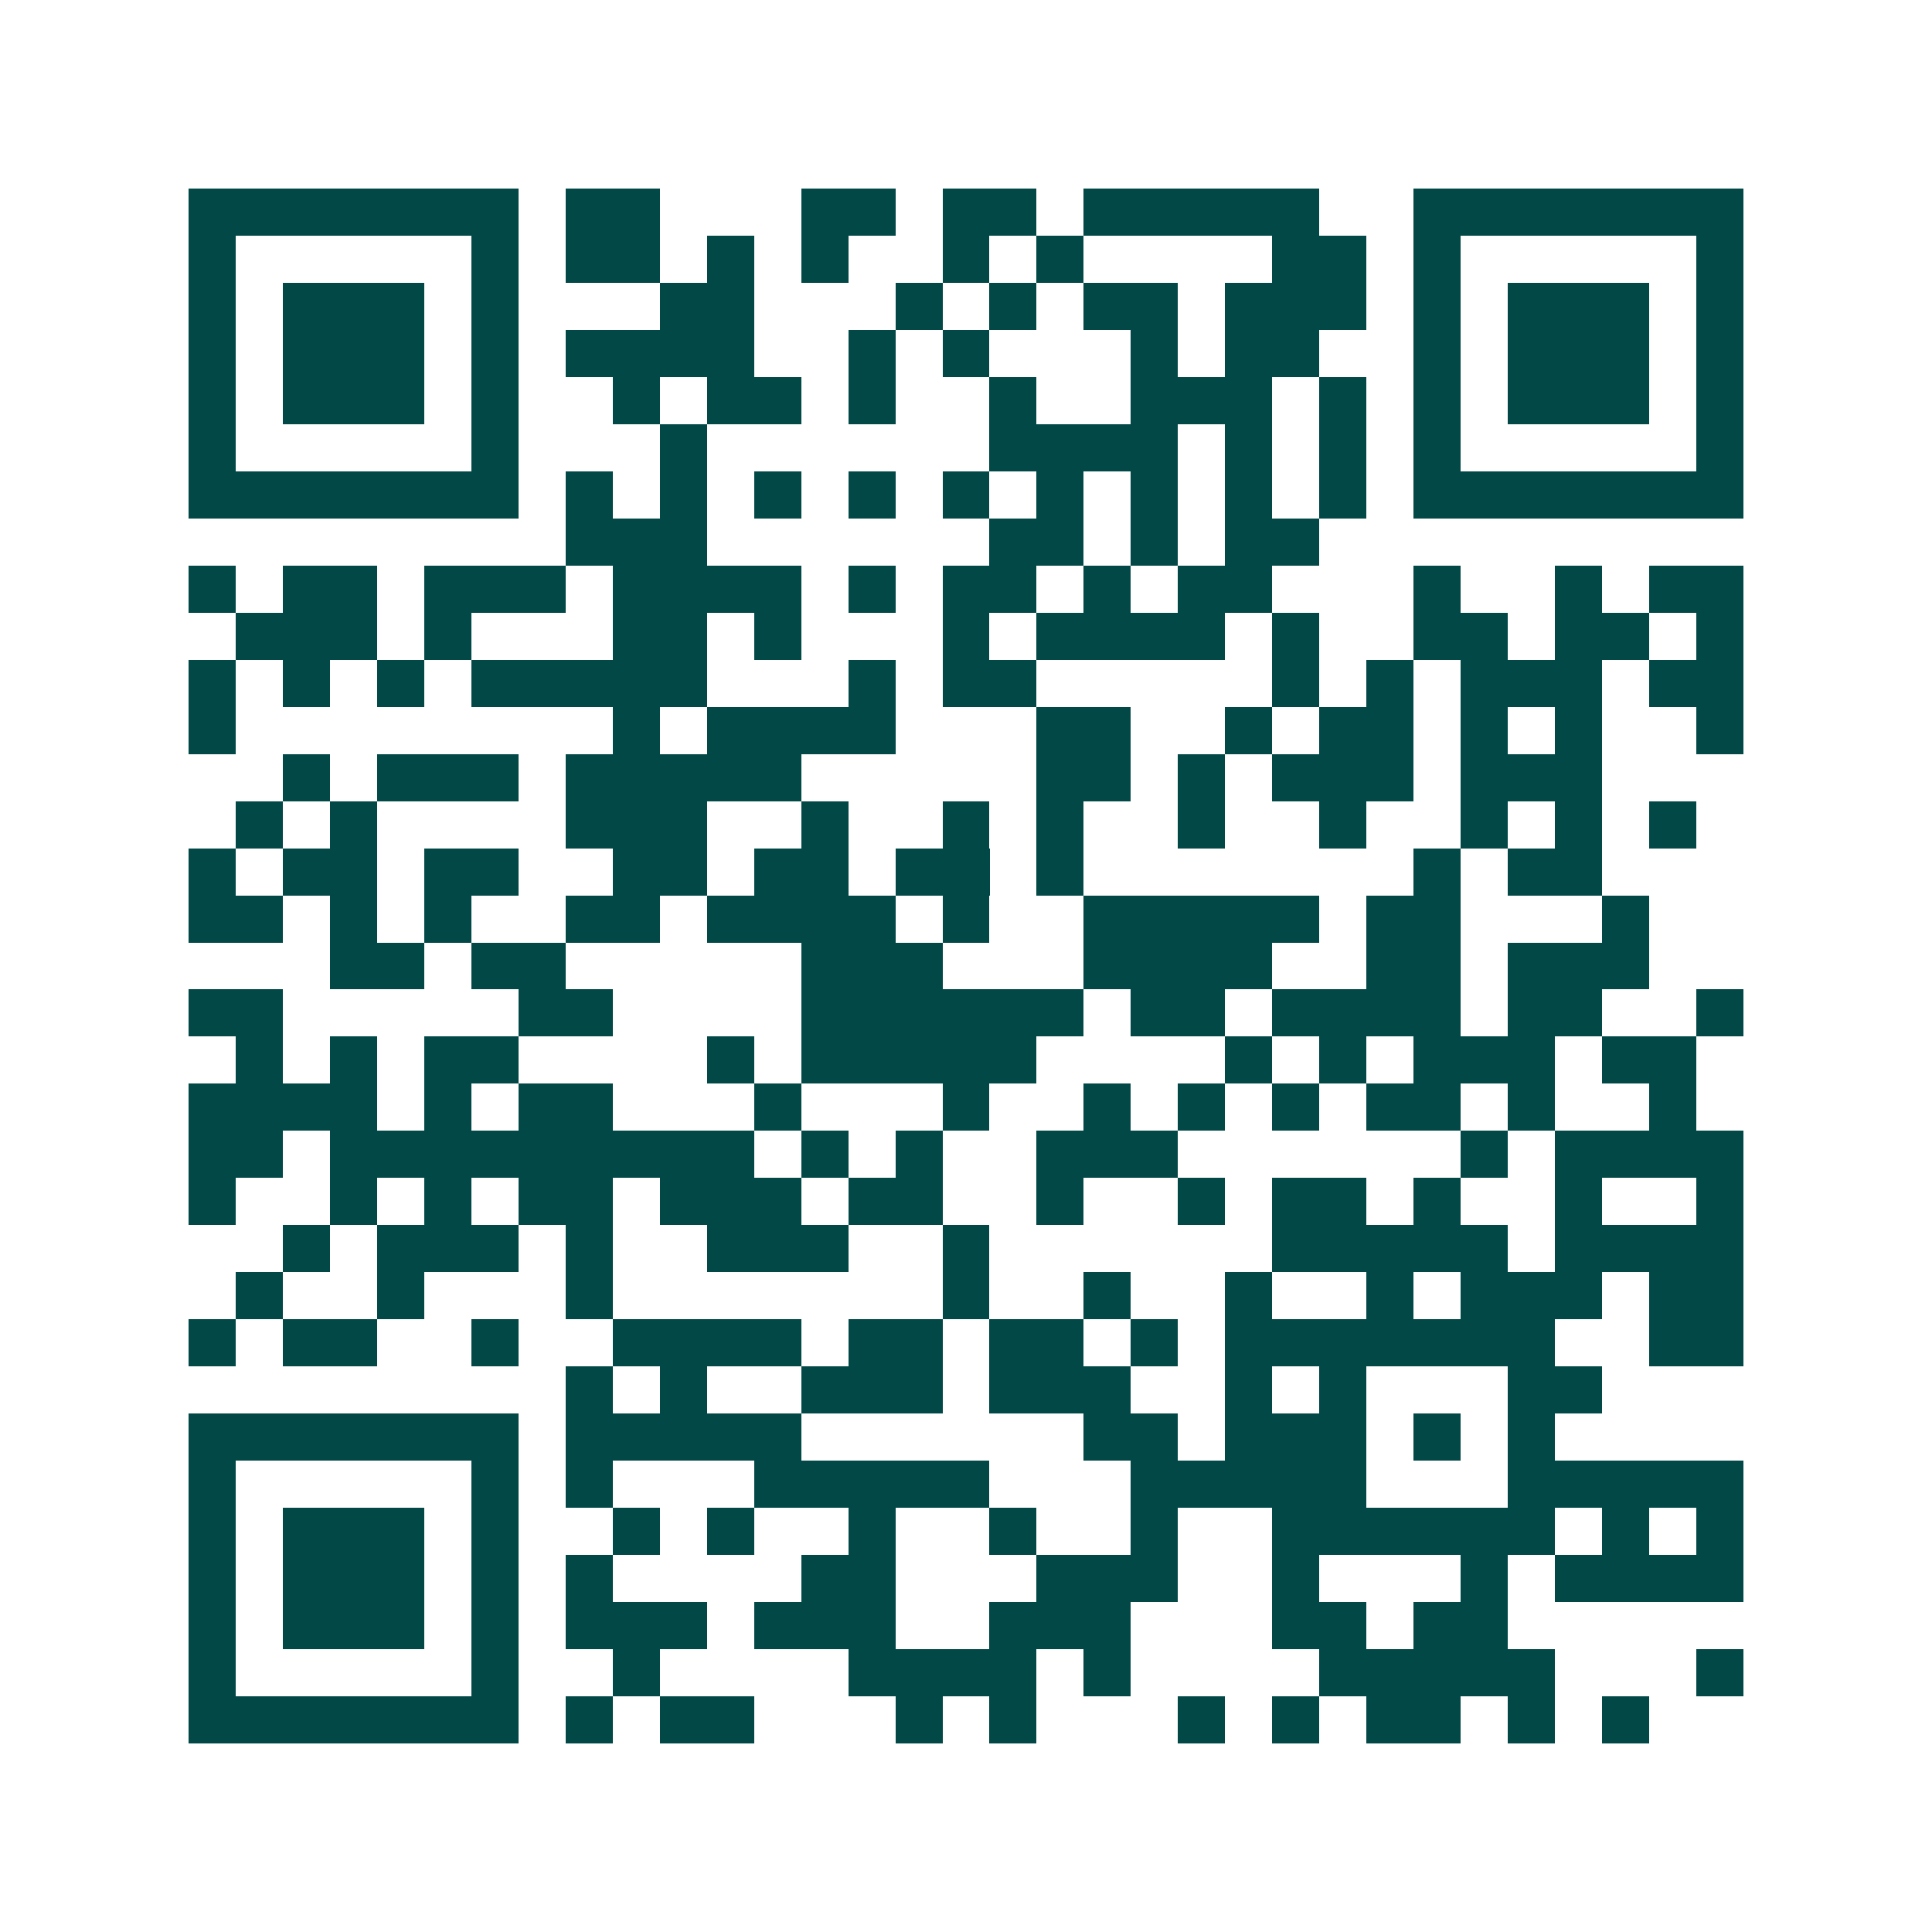 <svg xmlns="http://www.w3.org/2000/svg" width="200" height="200" viewBox="0 0 41 41" shape-rendering="crispEdges"><path fill="#ffffff" d="M0 0h41v41H0z"/><path stroke="#014847" d="M4 4.5h7m1 0h2m3 0h2m1 0h2m1 0h5m2 0h7M4 5.5h1m5 0h1m1 0h2m1 0h1m1 0h1m2 0h1m1 0h1m4 0h2m1 0h1m5 0h1M4 6.5h1m1 0h3m1 0h1m3 0h2m3 0h1m1 0h1m1 0h2m1 0h3m1 0h1m1 0h3m1 0h1M4 7.5h1m1 0h3m1 0h1m1 0h4m2 0h1m1 0h1m3 0h1m1 0h2m2 0h1m1 0h3m1 0h1M4 8.5h1m1 0h3m1 0h1m2 0h1m1 0h2m1 0h1m2 0h1m2 0h3m1 0h1m1 0h1m1 0h3m1 0h1M4 9.5h1m5 0h1m3 0h1m6 0h4m1 0h1m1 0h1m1 0h1m5 0h1M4 10.5h7m1 0h1m1 0h1m1 0h1m1 0h1m1 0h1m1 0h1m1 0h1m1 0h1m1 0h1m1 0h7M12 11.5h3m6 0h2m1 0h1m1 0h2M4 12.5h1m1 0h2m1 0h3m1 0h4m1 0h1m1 0h2m1 0h1m1 0h2m3 0h1m2 0h1m1 0h2M5 13.5h3m1 0h1m3 0h2m1 0h1m3 0h1m1 0h4m1 0h1m2 0h2m1 0h2m1 0h1M4 14.5h1m1 0h1m1 0h1m1 0h5m3 0h1m1 0h2m5 0h1m1 0h1m1 0h3m1 0h2M4 15.5h1m8 0h1m1 0h4m3 0h2m2 0h1m1 0h2m1 0h1m1 0h1m2 0h1M6 16.5h1m1 0h3m1 0h5m5 0h2m1 0h1m1 0h3m1 0h3M5 17.5h1m1 0h1m4 0h3m2 0h1m2 0h1m1 0h1m2 0h1m2 0h1m2 0h1m1 0h1m1 0h1M4 18.5h1m1 0h2m1 0h2m2 0h2m1 0h2m1 0h2m1 0h1m7 0h1m1 0h2M4 19.5h2m1 0h1m1 0h1m2 0h2m1 0h4m1 0h1m2 0h5m1 0h2m3 0h1M7 20.5h2m1 0h2m5 0h3m3 0h4m2 0h2m1 0h3M4 21.5h2m5 0h2m4 0h6m1 0h2m1 0h4m1 0h2m2 0h1M5 22.5h1m1 0h1m1 0h2m4 0h1m1 0h5m4 0h1m1 0h1m1 0h3m1 0h2M4 23.5h4m1 0h1m1 0h2m3 0h1m3 0h1m2 0h1m1 0h1m1 0h1m1 0h2m1 0h1m2 0h1M4 24.5h2m1 0h9m1 0h1m1 0h1m2 0h3m6 0h1m1 0h4M4 25.5h1m2 0h1m1 0h1m1 0h2m1 0h3m1 0h2m2 0h1m2 0h1m1 0h2m1 0h1m2 0h1m2 0h1M6 26.5h1m1 0h3m1 0h1m2 0h3m2 0h1m6 0h5m1 0h4M5 27.5h1m2 0h1m3 0h1m7 0h1m2 0h1m2 0h1m2 0h1m1 0h3m1 0h2M4 28.5h1m1 0h2m2 0h1m2 0h4m1 0h2m1 0h2m1 0h1m1 0h7m2 0h2M12 29.5h1m1 0h1m2 0h3m1 0h3m2 0h1m1 0h1m3 0h2M4 30.5h7m1 0h5m6 0h2m1 0h3m1 0h1m1 0h1M4 31.5h1m5 0h1m1 0h1m3 0h5m3 0h5m3 0h5M4 32.5h1m1 0h3m1 0h1m2 0h1m1 0h1m2 0h1m2 0h1m2 0h1m2 0h6m1 0h1m1 0h1M4 33.5h1m1 0h3m1 0h1m1 0h1m4 0h2m3 0h3m2 0h1m3 0h1m1 0h4M4 34.5h1m1 0h3m1 0h1m1 0h3m1 0h3m2 0h3m3 0h2m1 0h2M4 35.5h1m5 0h1m2 0h1m4 0h4m1 0h1m4 0h5m3 0h1M4 36.5h7m1 0h1m1 0h2m3 0h1m1 0h1m3 0h1m1 0h1m1 0h2m1 0h1m1 0h1"/></svg>
